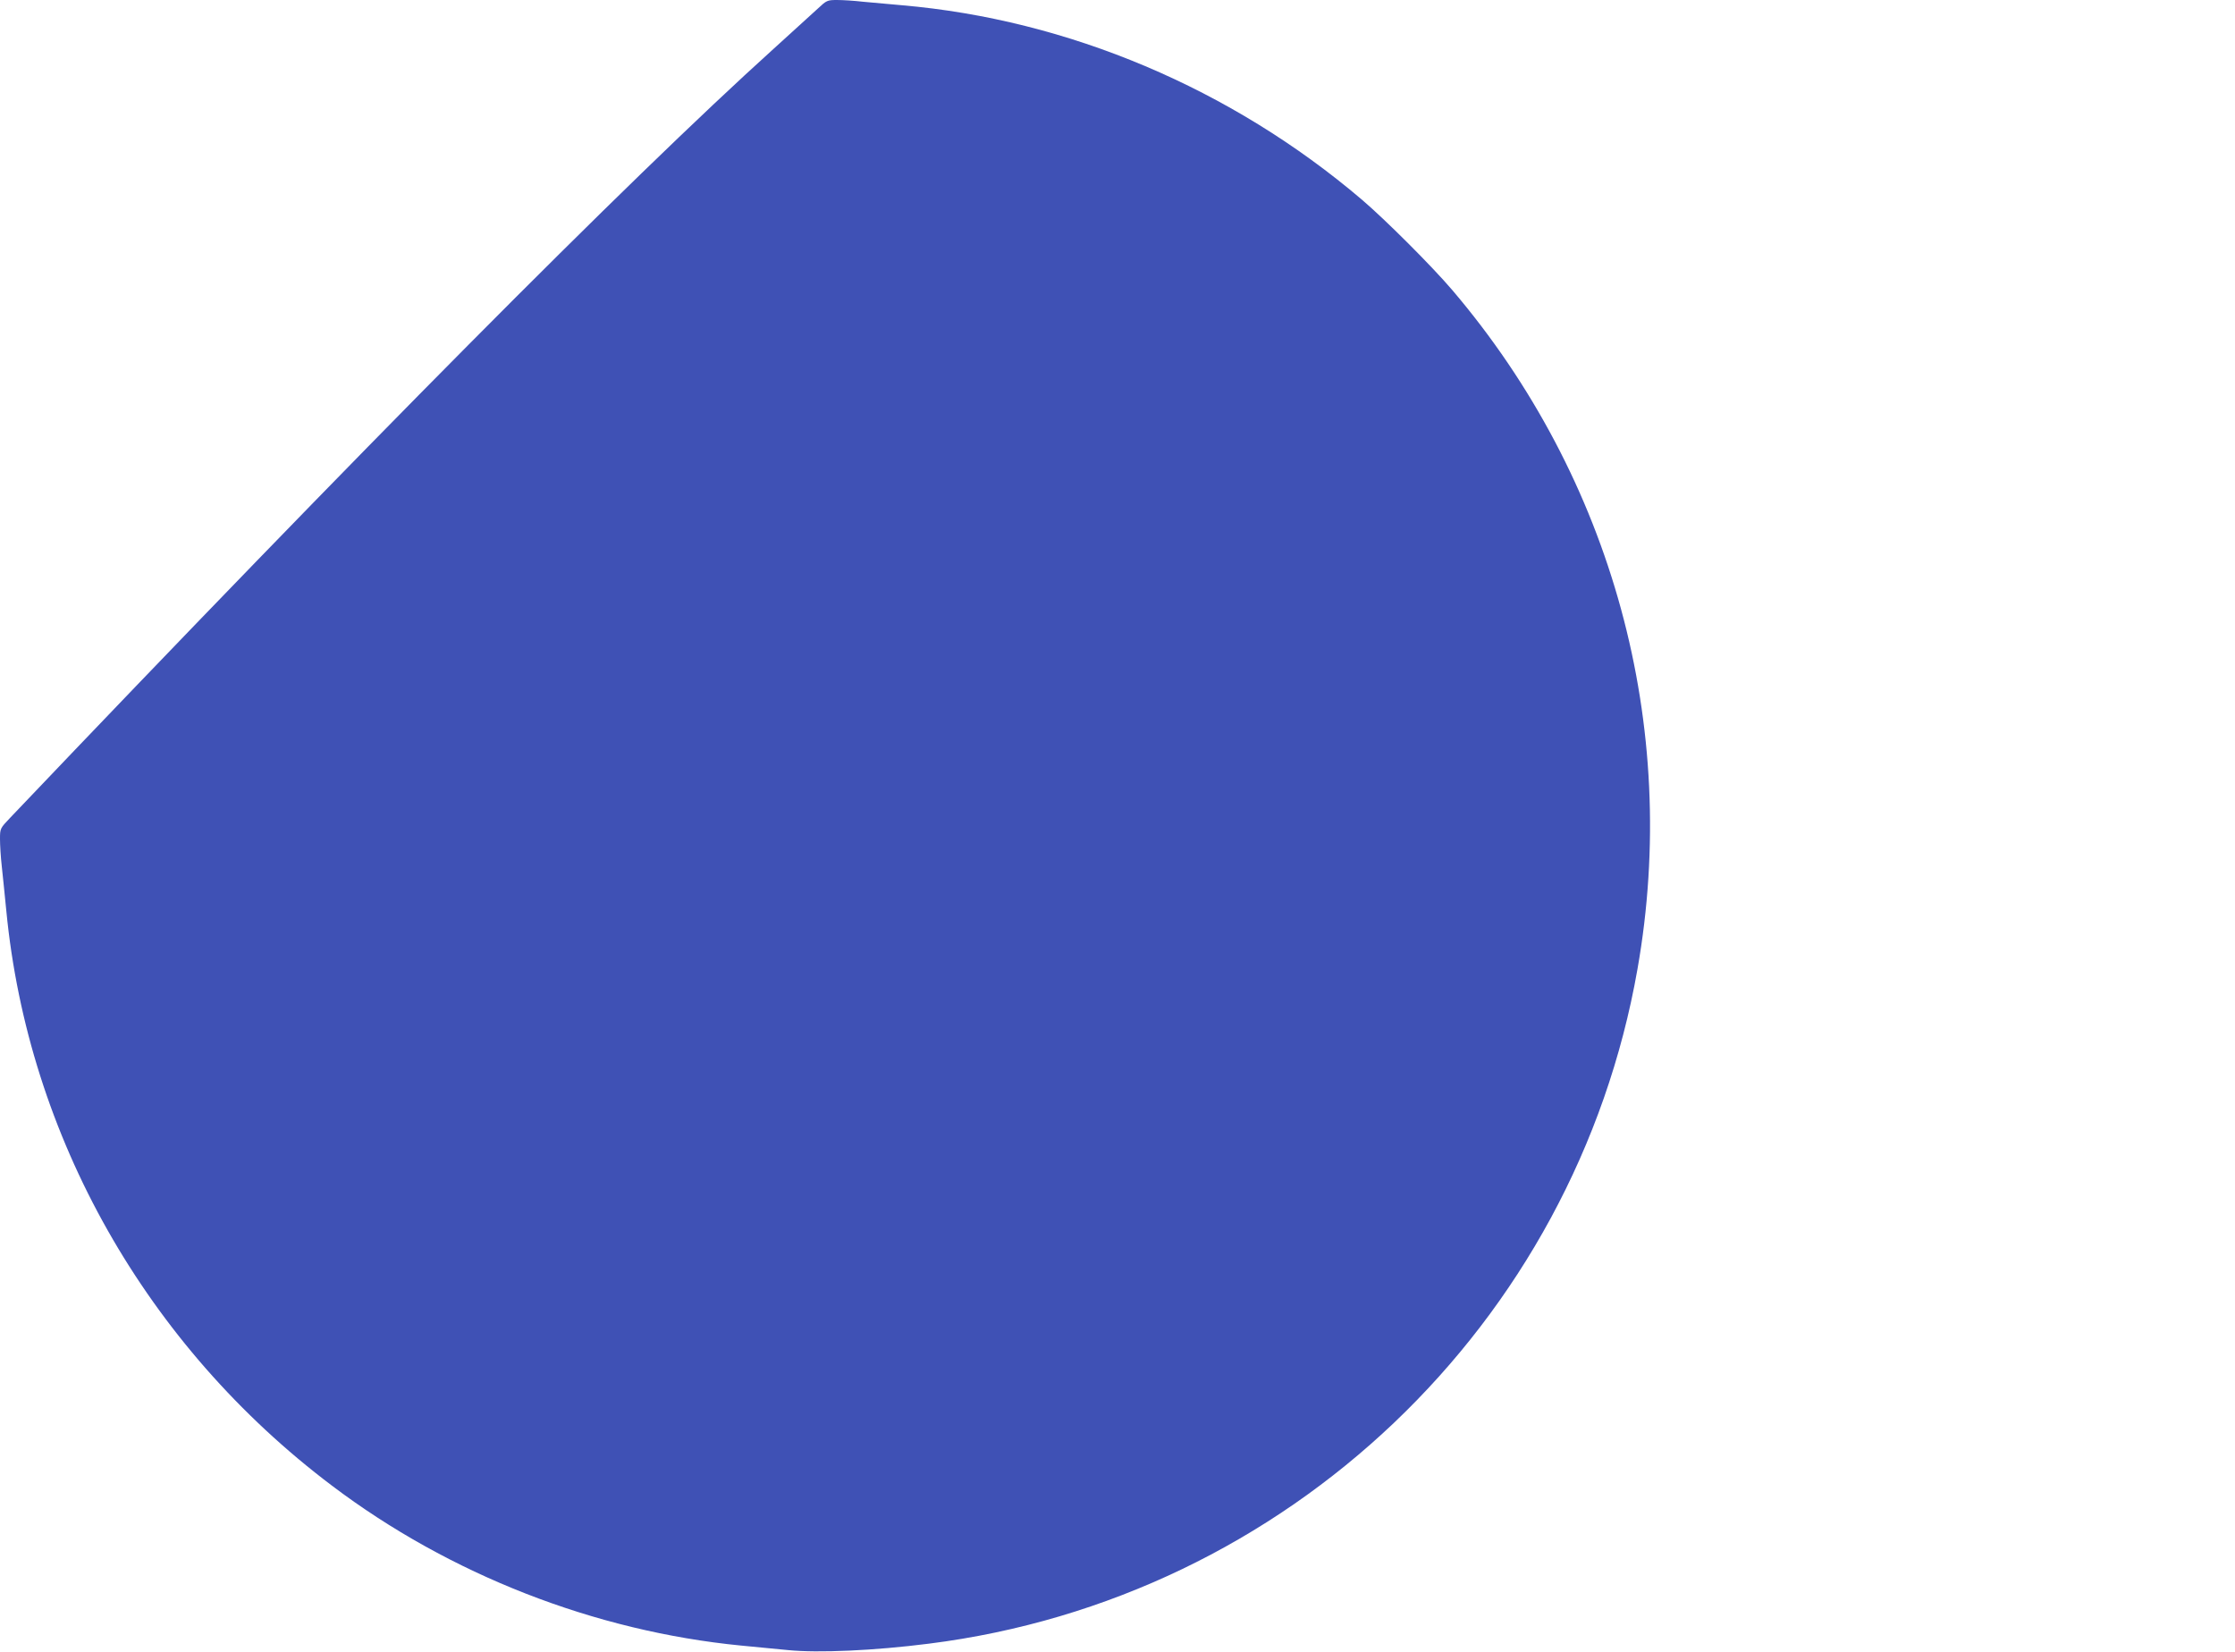 <?xml version="1.0" standalone="no"?>
<!DOCTYPE svg PUBLIC "-//W3C//DTD SVG 20010904//EN"
 "http://www.w3.org/TR/2001/REC-SVG-20010904/DTD/svg10.dtd">
<svg version="1.0" xmlns="http://www.w3.org/2000/svg"
 width="1280pt" height="946pt" viewBox="0 0 1280 946"
 preserveAspectRatio="xMidYMid meet">
<g transform="translate(0,946) scale(0.1,-0.1)"
fill="#3f51b5" stroke="none">
<path d="M4685 9412 c-28 -26 -143 -130 -255 -232 -837 -756 -2362 -2293
-4372 -4404 -57 -60 -58 -61 -58 -121 0 -33 4 -103 10 -155 6 -52 17 -167 26
-255 125 -1295 802 -2492 1865 -3294 673 -509 1505 -834 2344 -916 88 -8 210
-20 270 -26 170 -17 492 -3 805 37 2051 258 3701 1829 4058 3864 245 1391
-143 2811 -1061 3889 -116 136 -382 402 -518 518 -747 636 -1682 1031 -2634
1113 -71 6 -171 15 -222 20 -50 6 -118 10 -150 10 -55 0 -60 -3 -108 -48z"/>
</g>
</svg>

